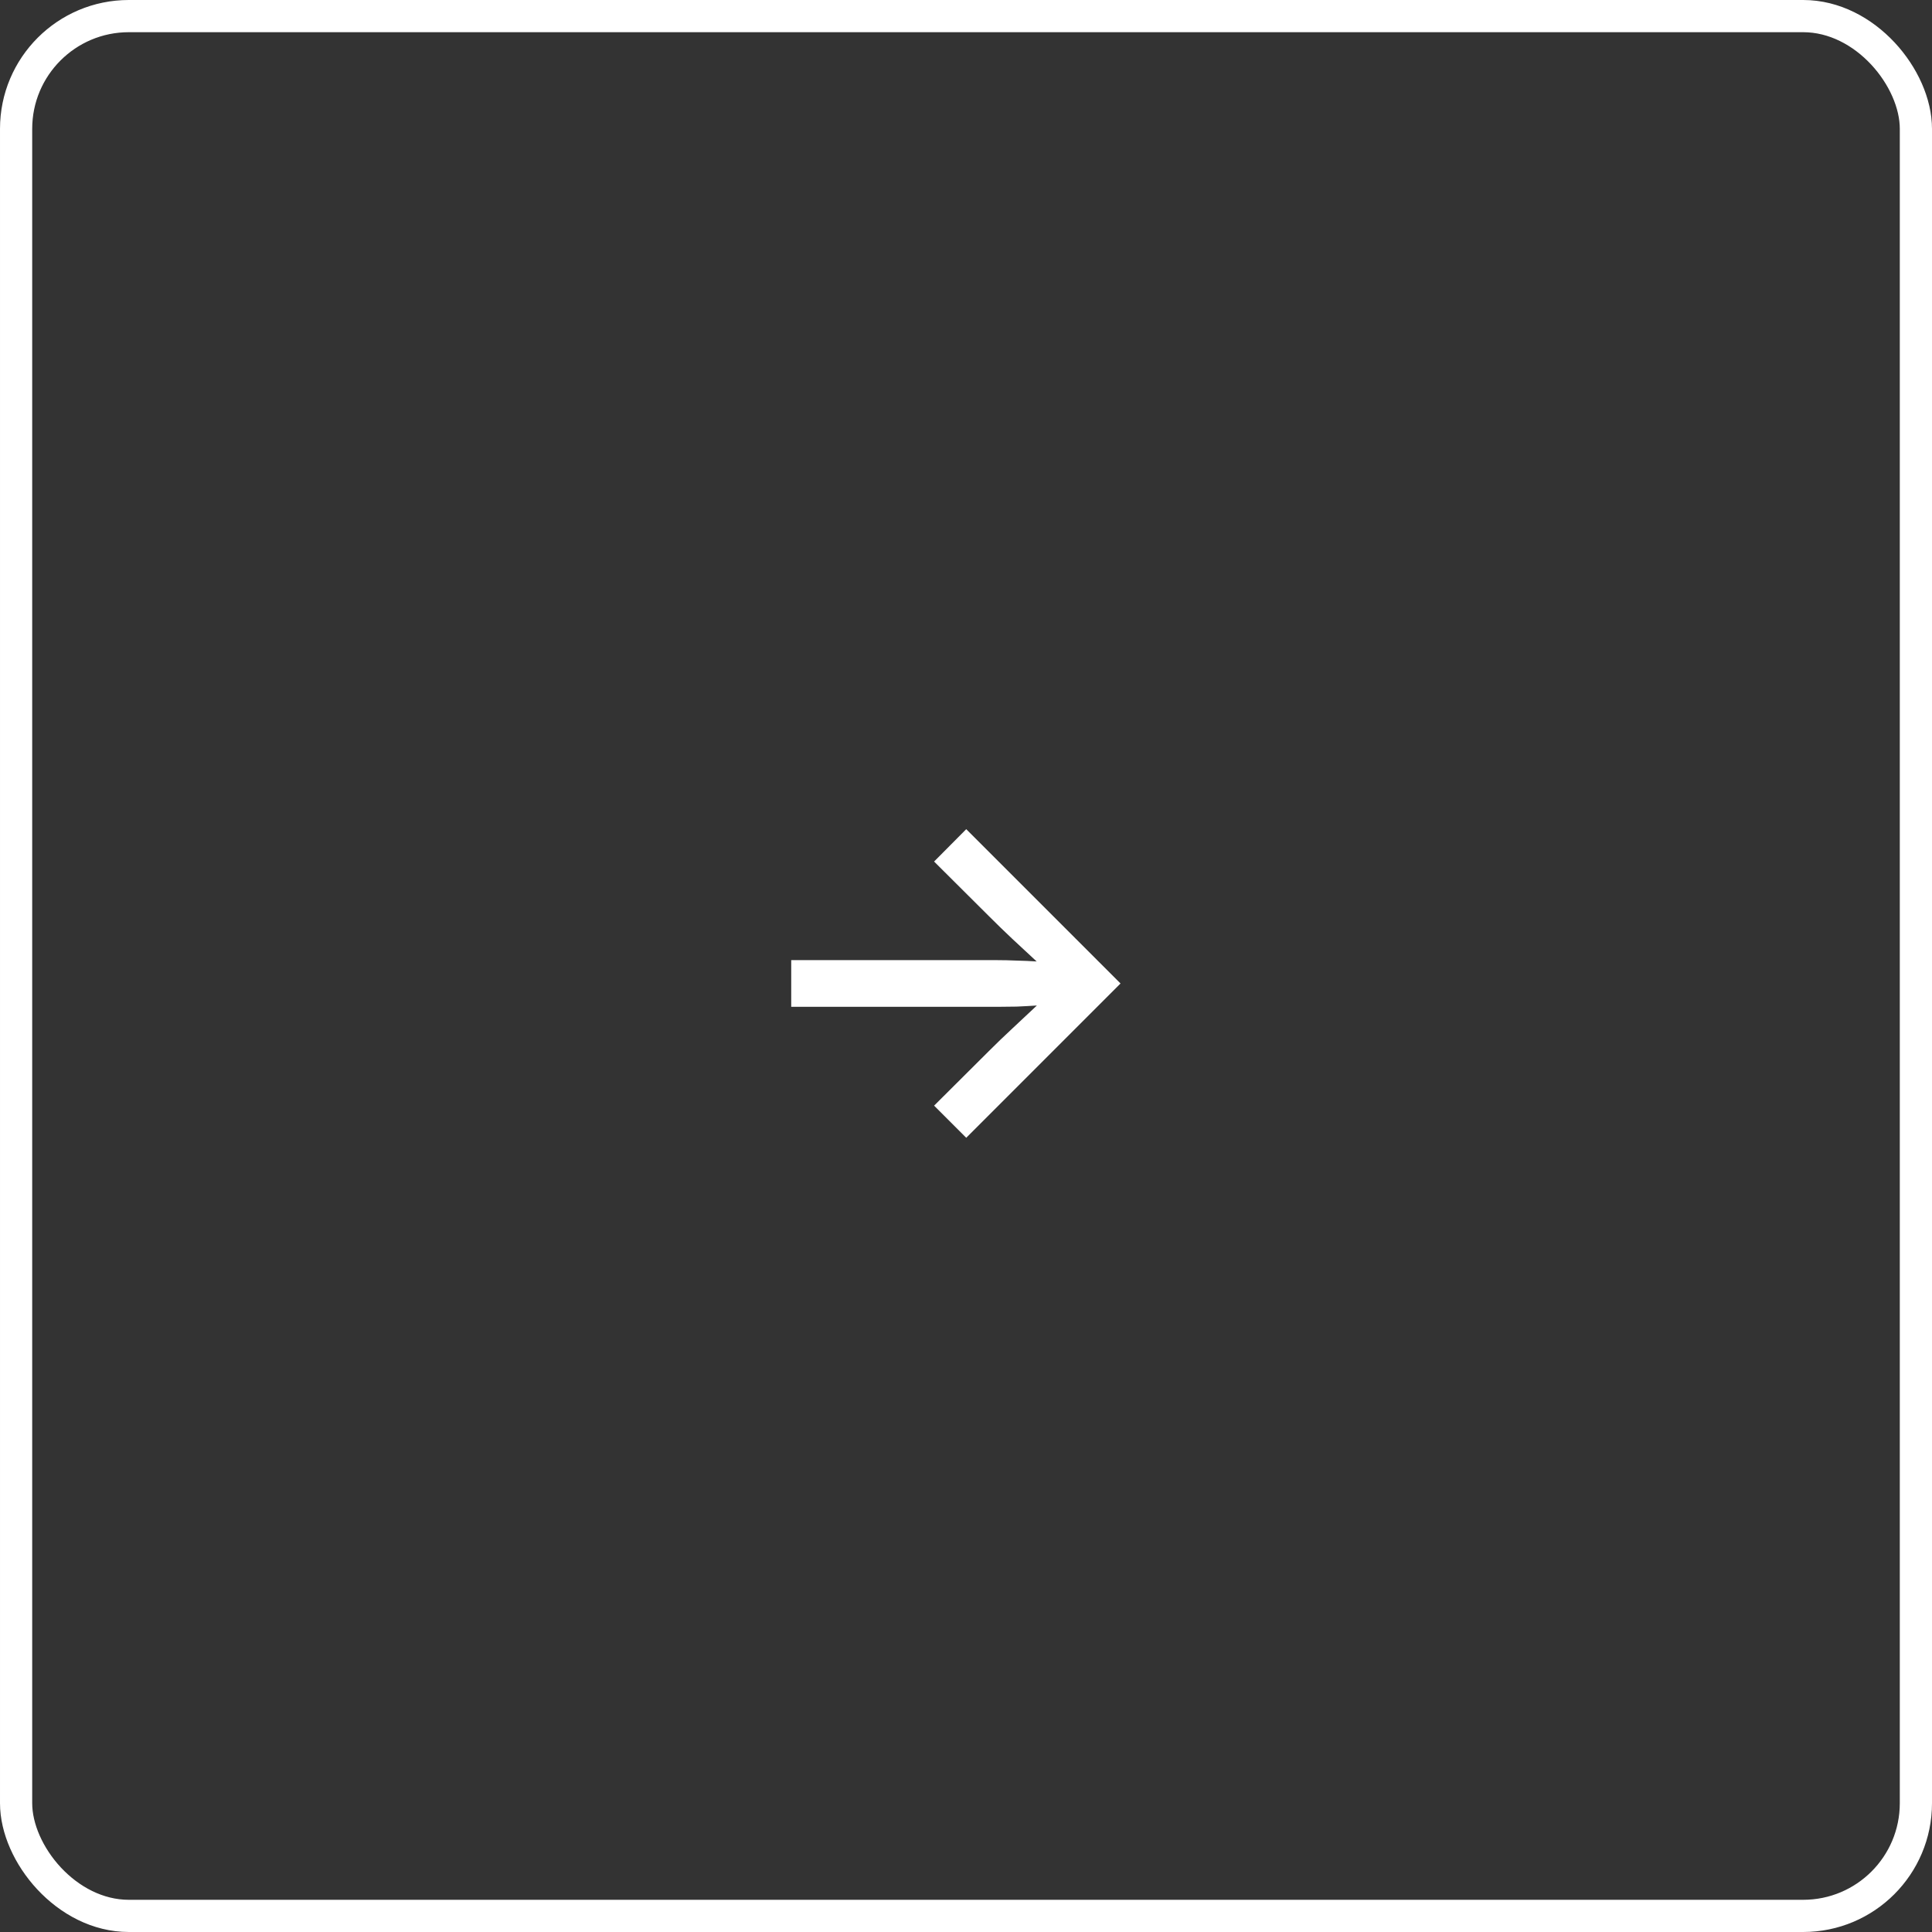 <?xml version="1.0" encoding="UTF-8"?> <svg xmlns="http://www.w3.org/2000/svg" width="60" height="60" viewBox="0 0 60 60" fill="none"><rect x="0" y="0" width="60" height="60" fill="#333333" stroke="none"/><rect x="0.5" y="0.5" width="59" height="59" rx="3.5" stroke="white"></rect><path d="M30.007 35.335L29.009 34.337L30.711 32.642C30.943 32.409 31.187 32.175 31.442 31.938C31.698 31.696 31.951 31.459 32.201 31.227C31.996 31.24 31.787 31.252 31.572 31.261C31.363 31.265 31.158 31.268 30.957 31.268H24.572V29.818H30.957C31.158 29.818 31.363 29.823 31.572 29.832C31.787 29.837 31.994 29.846 32.194 29.859C31.944 29.627 31.691 29.392 31.436 29.155C31.185 28.918 30.943 28.684 30.711 28.451L29.009 26.756L30.007 25.751L34.799 30.543L30.007 35.335Z" fill="white"></path></svg> 